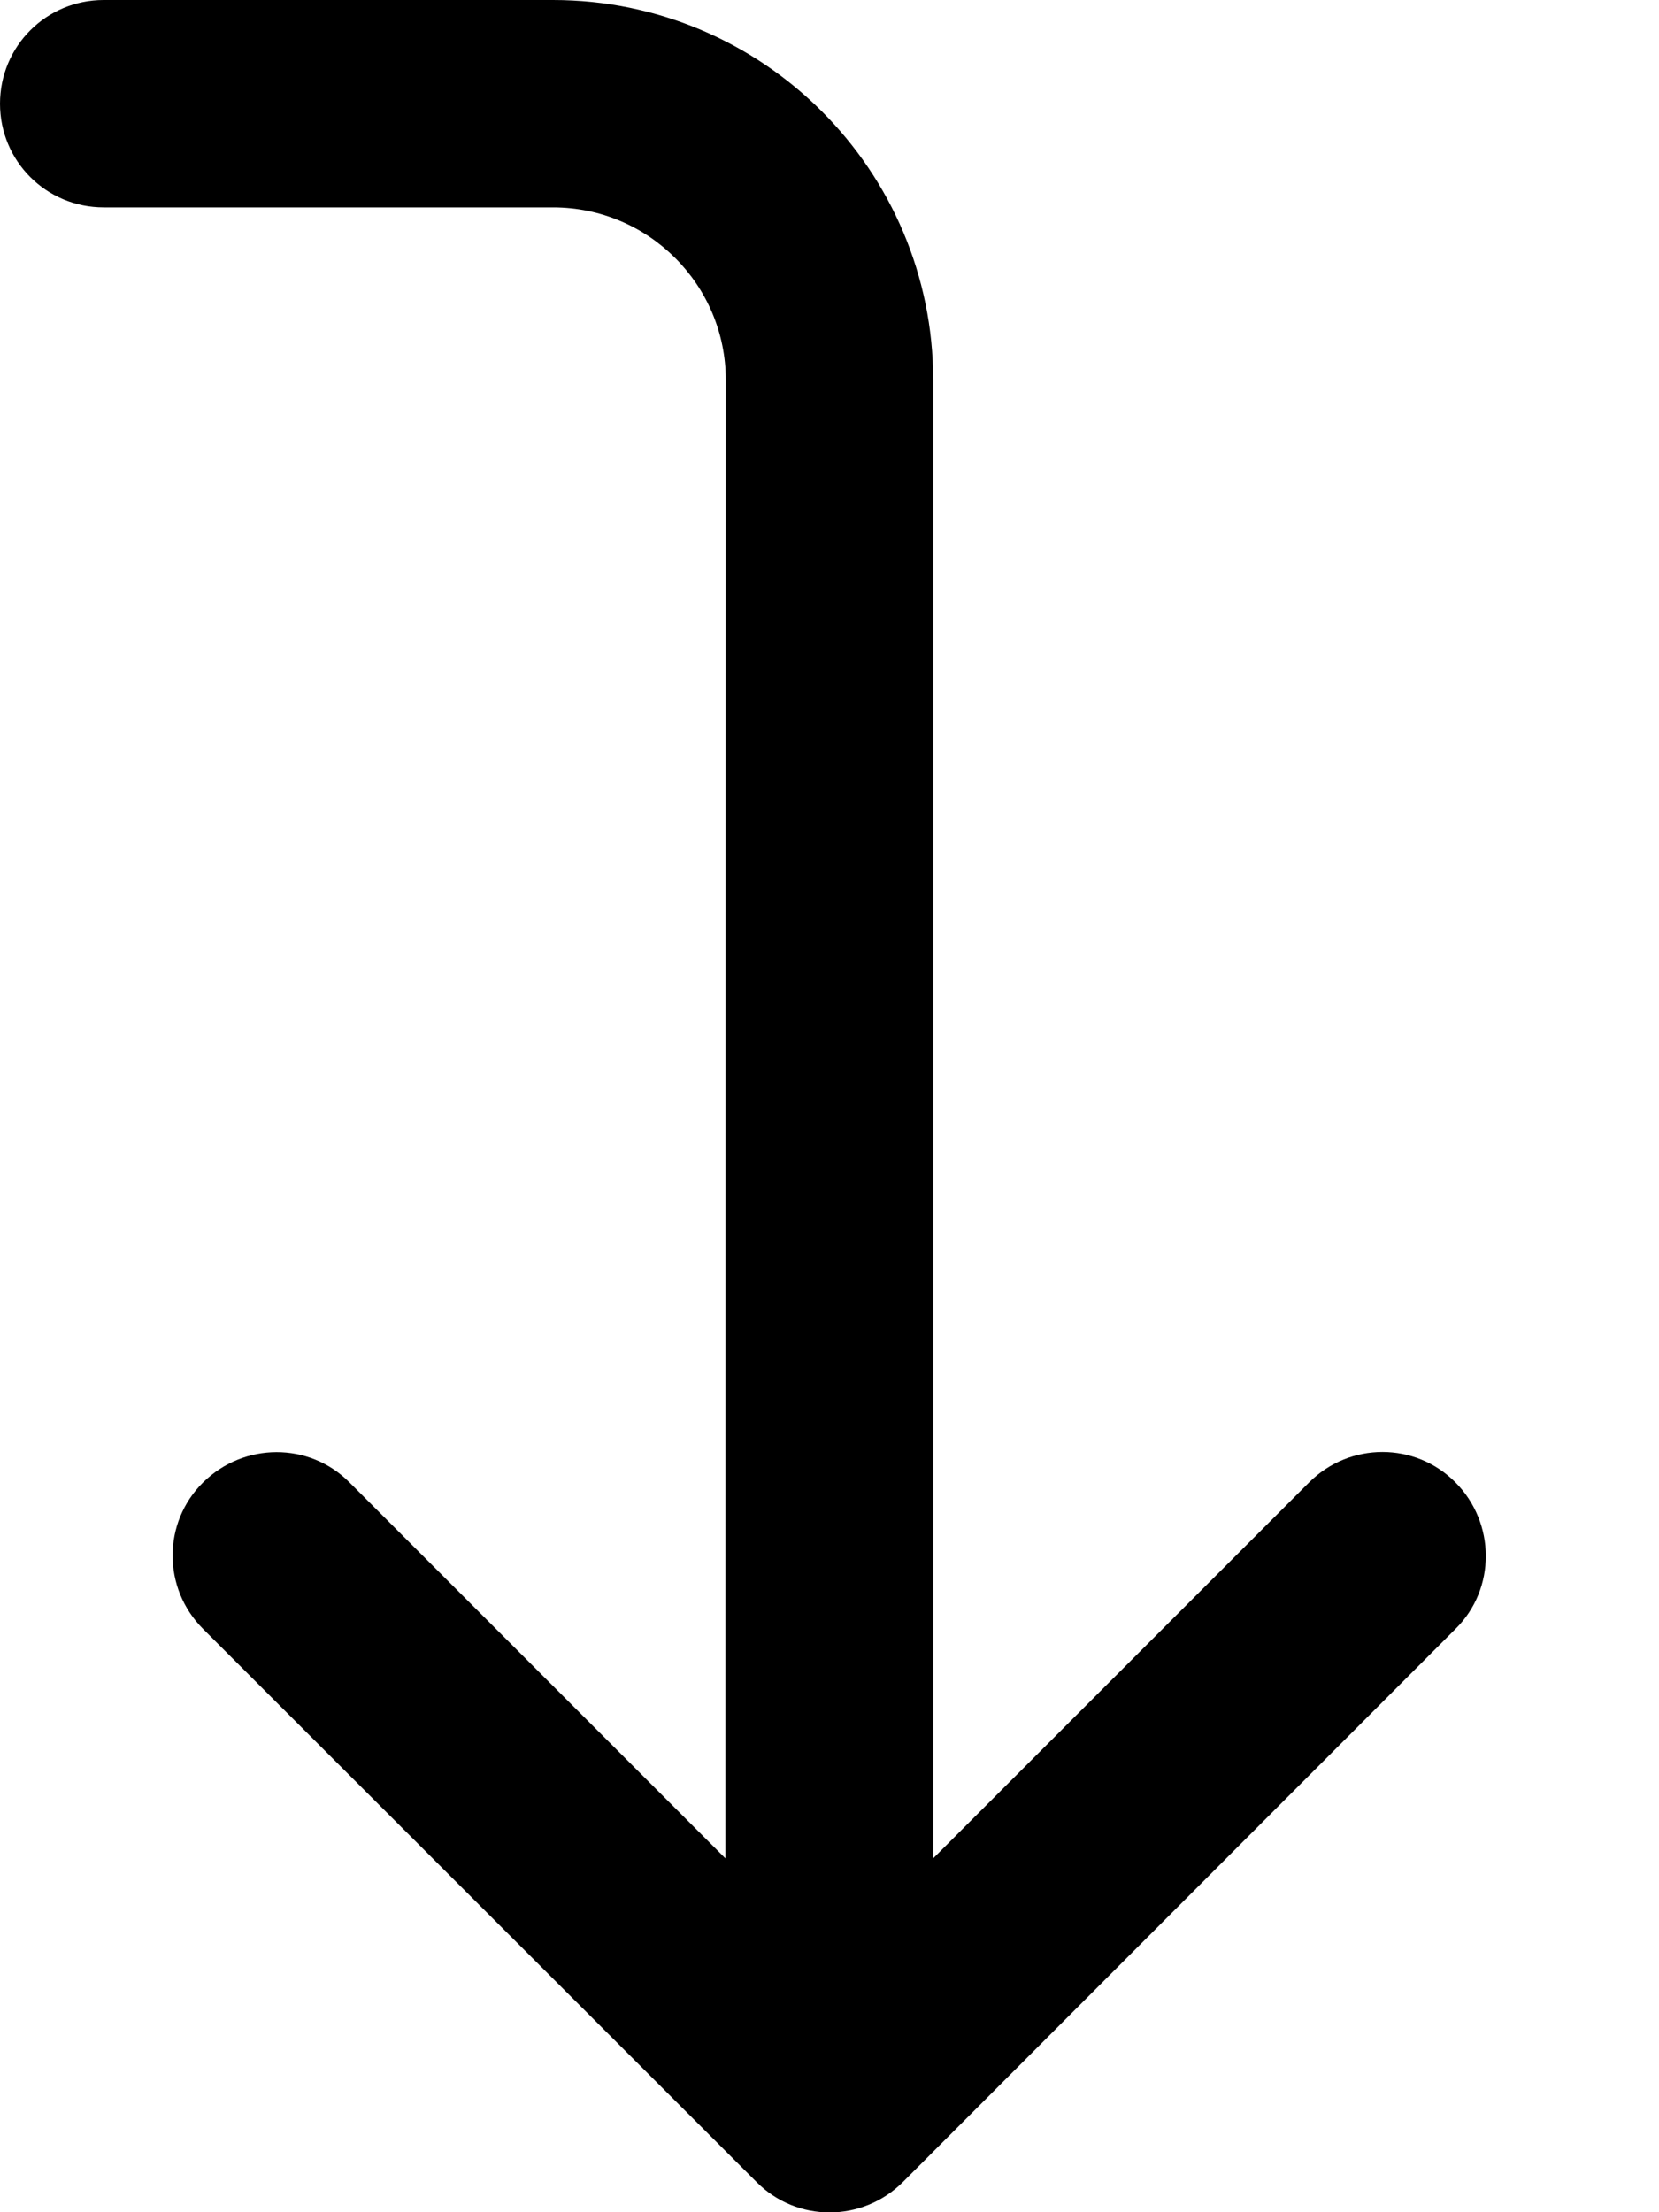 <svg xmlns="http://www.w3.org/2000/svg" viewBox="0 0 384 512"><!--! Font Awesome Pro 6.3.0 by @fontawesome - https://fontawesome.com License - https://fontawesome.com/license (Commercial License) Copyright 2023 Fonticons, Inc. --><path d="M24 48C10.7 48 0 37.3 0 24S10.7 0 24 0L128 0c48.6 0 88 39.4 88 88l0 342.1 87-87c9.4-9.4 24.6-9.4 33.9 0s9.4 24.6 0 33.9L209 505c-9.4 9.4-24.6 9.4-33.9 0L47 377c-9.4-9.4-9.4-24.6 0-33.9s24.6-9.4 33.9 0l87 87L168 88c0-22.1-17.9-40-40-40L24 48z"/></svg>